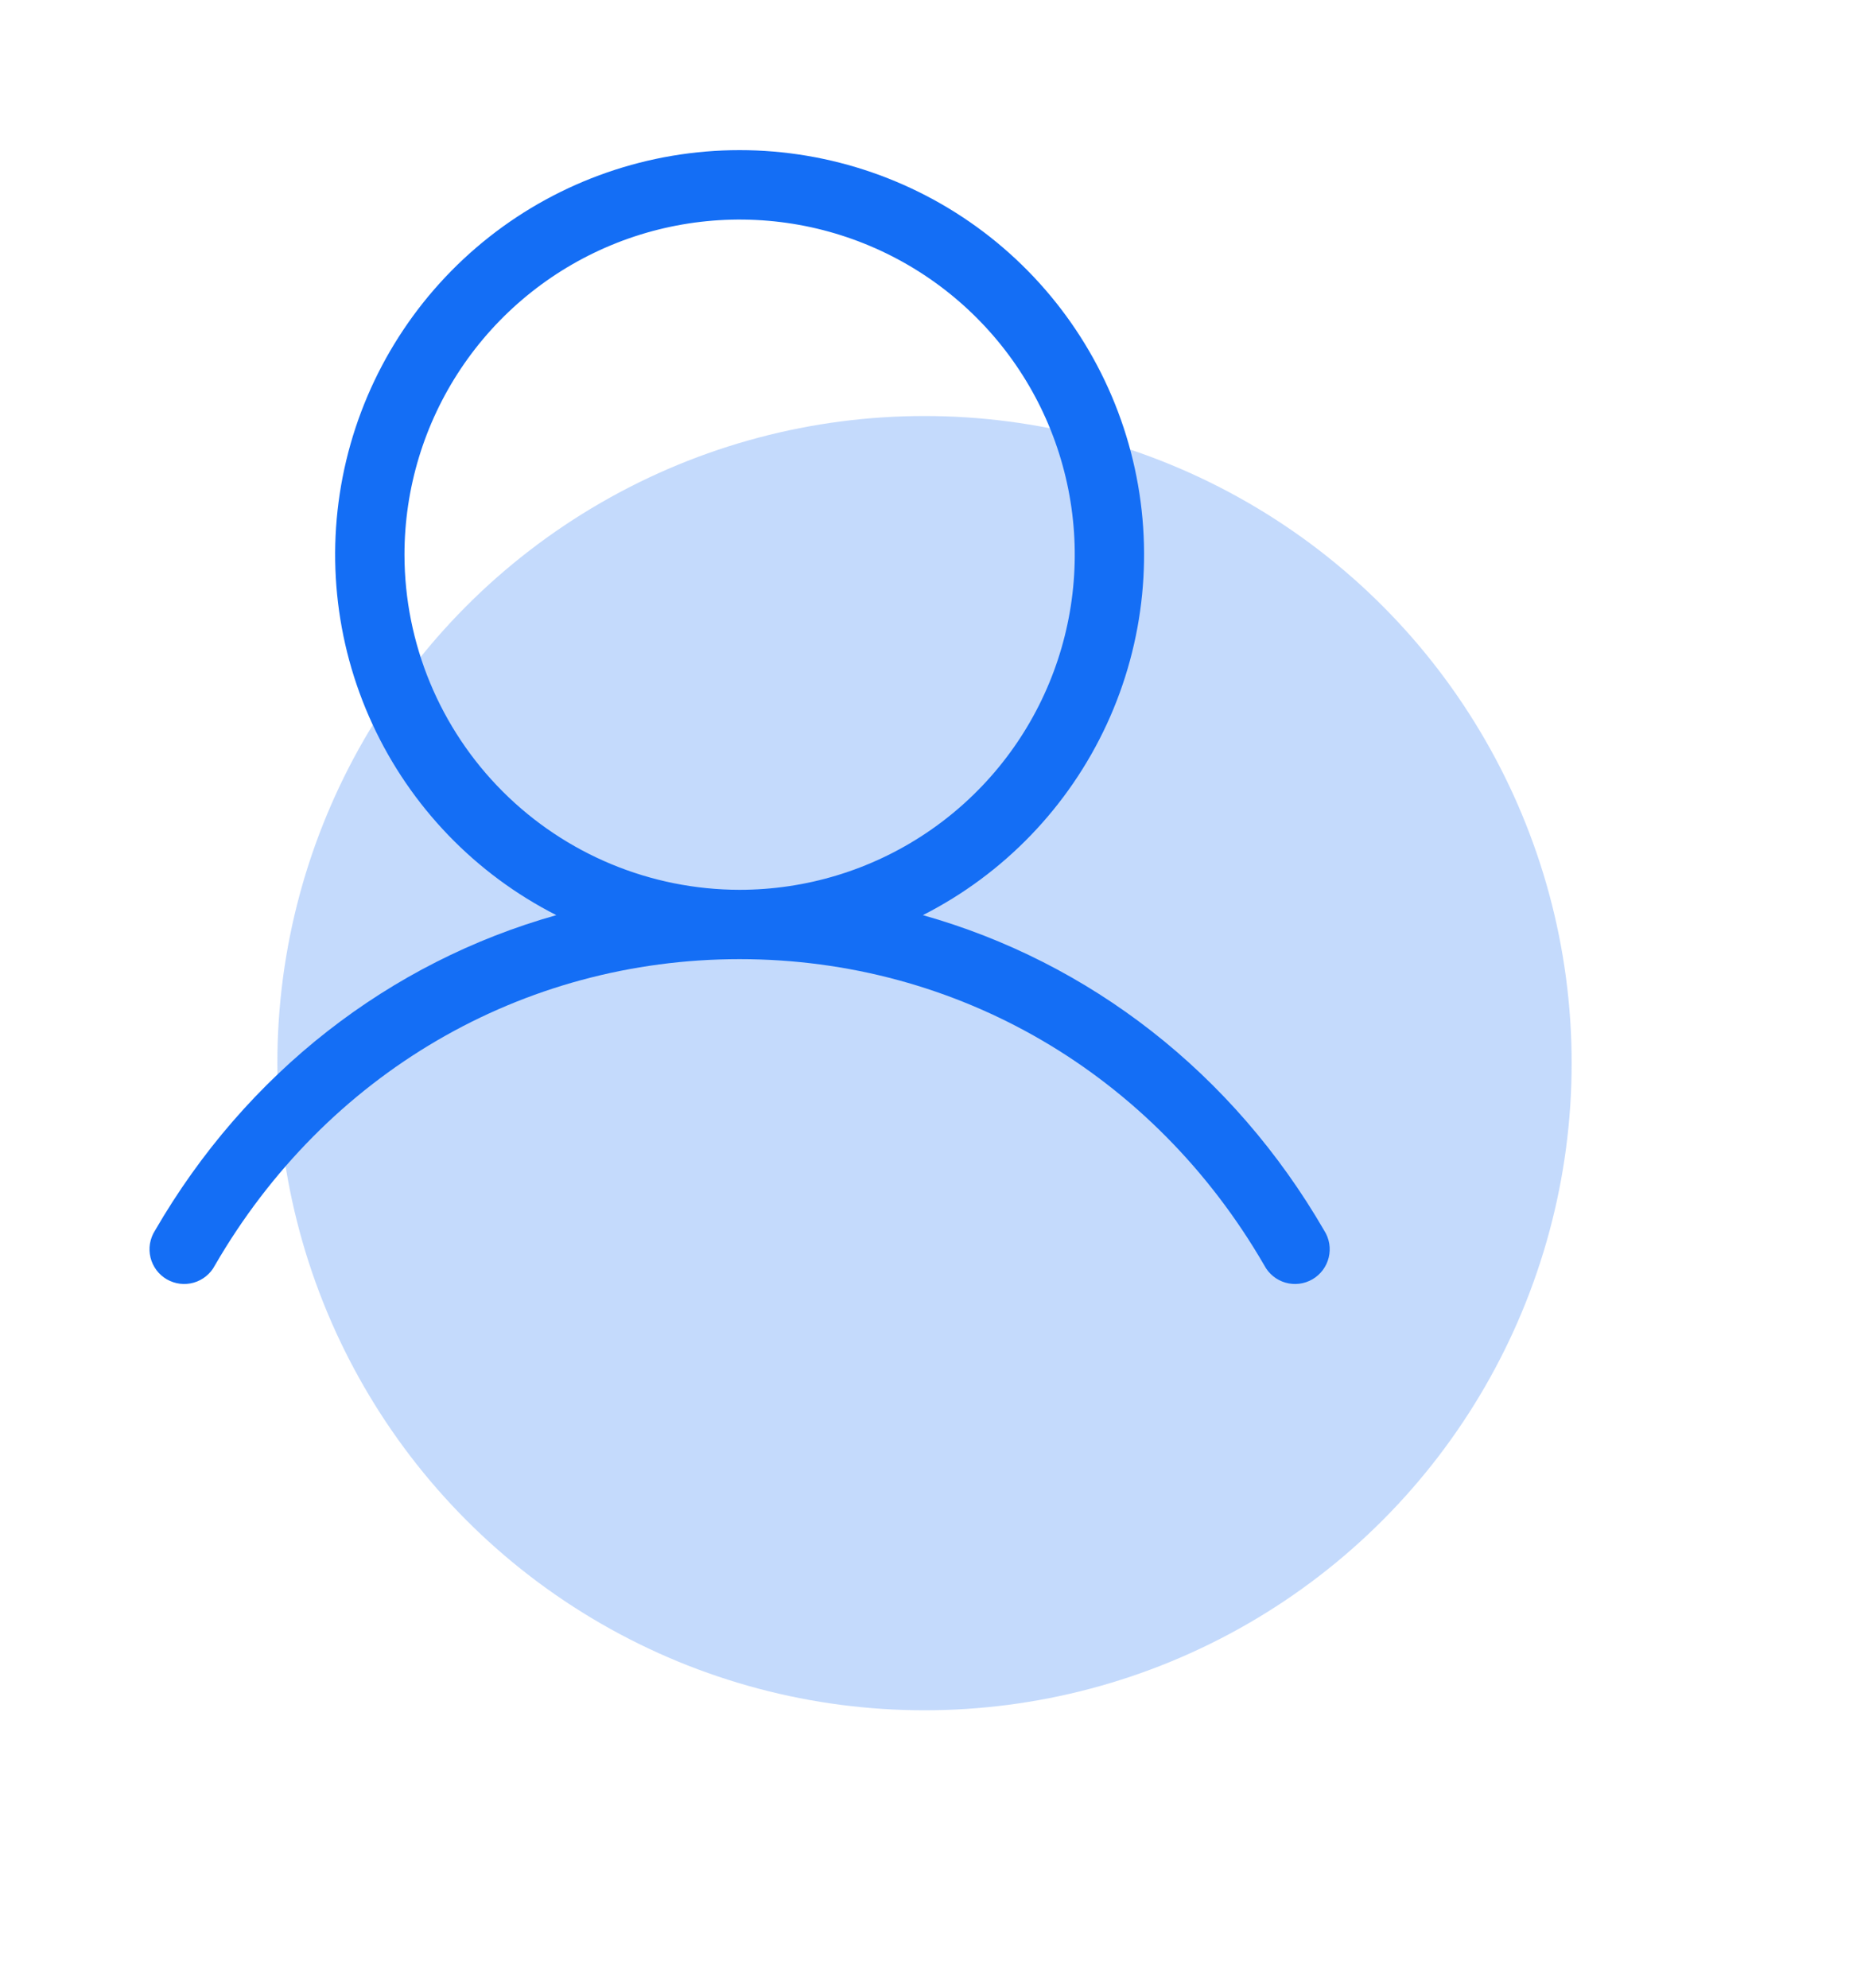 <svg width="40" height="43" viewBox="0 0 40 43" fill="none" xmlns="http://www.w3.org/2000/svg">
<g clip-path="url(#clip0_1066_1109)">
<g filter="url(#filter0_f_1066_1109)">
<circle cx="20" cy="23" r="14" fill="#146EF5" fill-opacity="0.25"/>
</g>
<path d="M28.649 26.625C26.673 23.21 23.57 20.814 19.965 19.798C21.718 18.907 23.119 17.451 23.944 15.666C24.768 13.882 24.968 11.871 24.509 9.959C24.051 8.047 22.963 6.345 21.419 5.127C19.875 3.91 17.966 3.248 16 3.248C14.034 3.248 12.125 3.91 10.582 5.127C9.038 6.345 7.949 8.047 7.491 9.959C7.033 11.871 7.232 13.882 8.057 15.666C8.881 17.451 10.283 18.907 12.035 19.798C8.43 20.813 5.328 23.209 3.351 26.625C3.297 26.71 3.261 26.806 3.244 26.906C3.228 27.006 3.232 27.108 3.256 27.206C3.28 27.304 3.324 27.396 3.384 27.477C3.445 27.558 3.521 27.626 3.609 27.677C3.697 27.727 3.794 27.76 3.894 27.772C3.994 27.784 4.096 27.776 4.193 27.748C4.29 27.72 4.381 27.672 4.459 27.608C4.538 27.544 4.602 27.465 4.649 27.375C7.05 23.226 11.293 20.75 16 20.75C20.708 20.75 24.95 23.226 27.351 27.375C27.398 27.465 27.463 27.544 27.541 27.608C27.619 27.672 27.71 27.72 27.807 27.748C27.904 27.776 28.006 27.784 28.106 27.772C28.207 27.76 28.304 27.727 28.391 27.677C28.479 27.626 28.555 27.558 28.616 27.477C28.677 27.396 28.72 27.304 28.744 27.206C28.768 27.108 28.773 27.006 28.756 26.906C28.74 26.806 28.703 26.71 28.649 26.625ZM8.75 12C8.75 10.566 9.175 9.165 9.972 7.972C10.769 6.78 11.901 5.851 13.226 5.302C14.55 4.753 16.008 4.61 17.415 4.889C18.821 5.169 20.113 5.86 21.127 6.874C22.141 7.888 22.831 9.179 23.111 10.586C23.391 11.992 23.247 13.45 22.698 14.775C22.15 16.099 21.22 17.232 20.028 18.028C18.836 18.825 17.434 19.25 16 19.25C14.078 19.248 12.235 18.483 10.876 17.124C9.517 15.765 8.752 13.922 8.75 12Z" fill="#146EF5"/>
</g>
<defs>
<filter id="filter0_f_1066_1109" x="-1" y="2" width="42" height="42" filterUnits="userSpaceOnUse" color-interpolation-filters="sRGB">
<feFlood flood-opacity="0" result="BackgroundImageFix"/>
<feBlend mode="normal" in="SourceGraphic" in2="BackgroundImageFix" result="shape"/>
<feGaussianBlur stdDeviation="3.5" result="effect1_foregroundBlur_1066_1109"/>
</filter>
<clipPath id="clip0_1066_1109">
<rect width="40" height="43" fill="white"/>
</clipPath>
</defs>
</svg>
